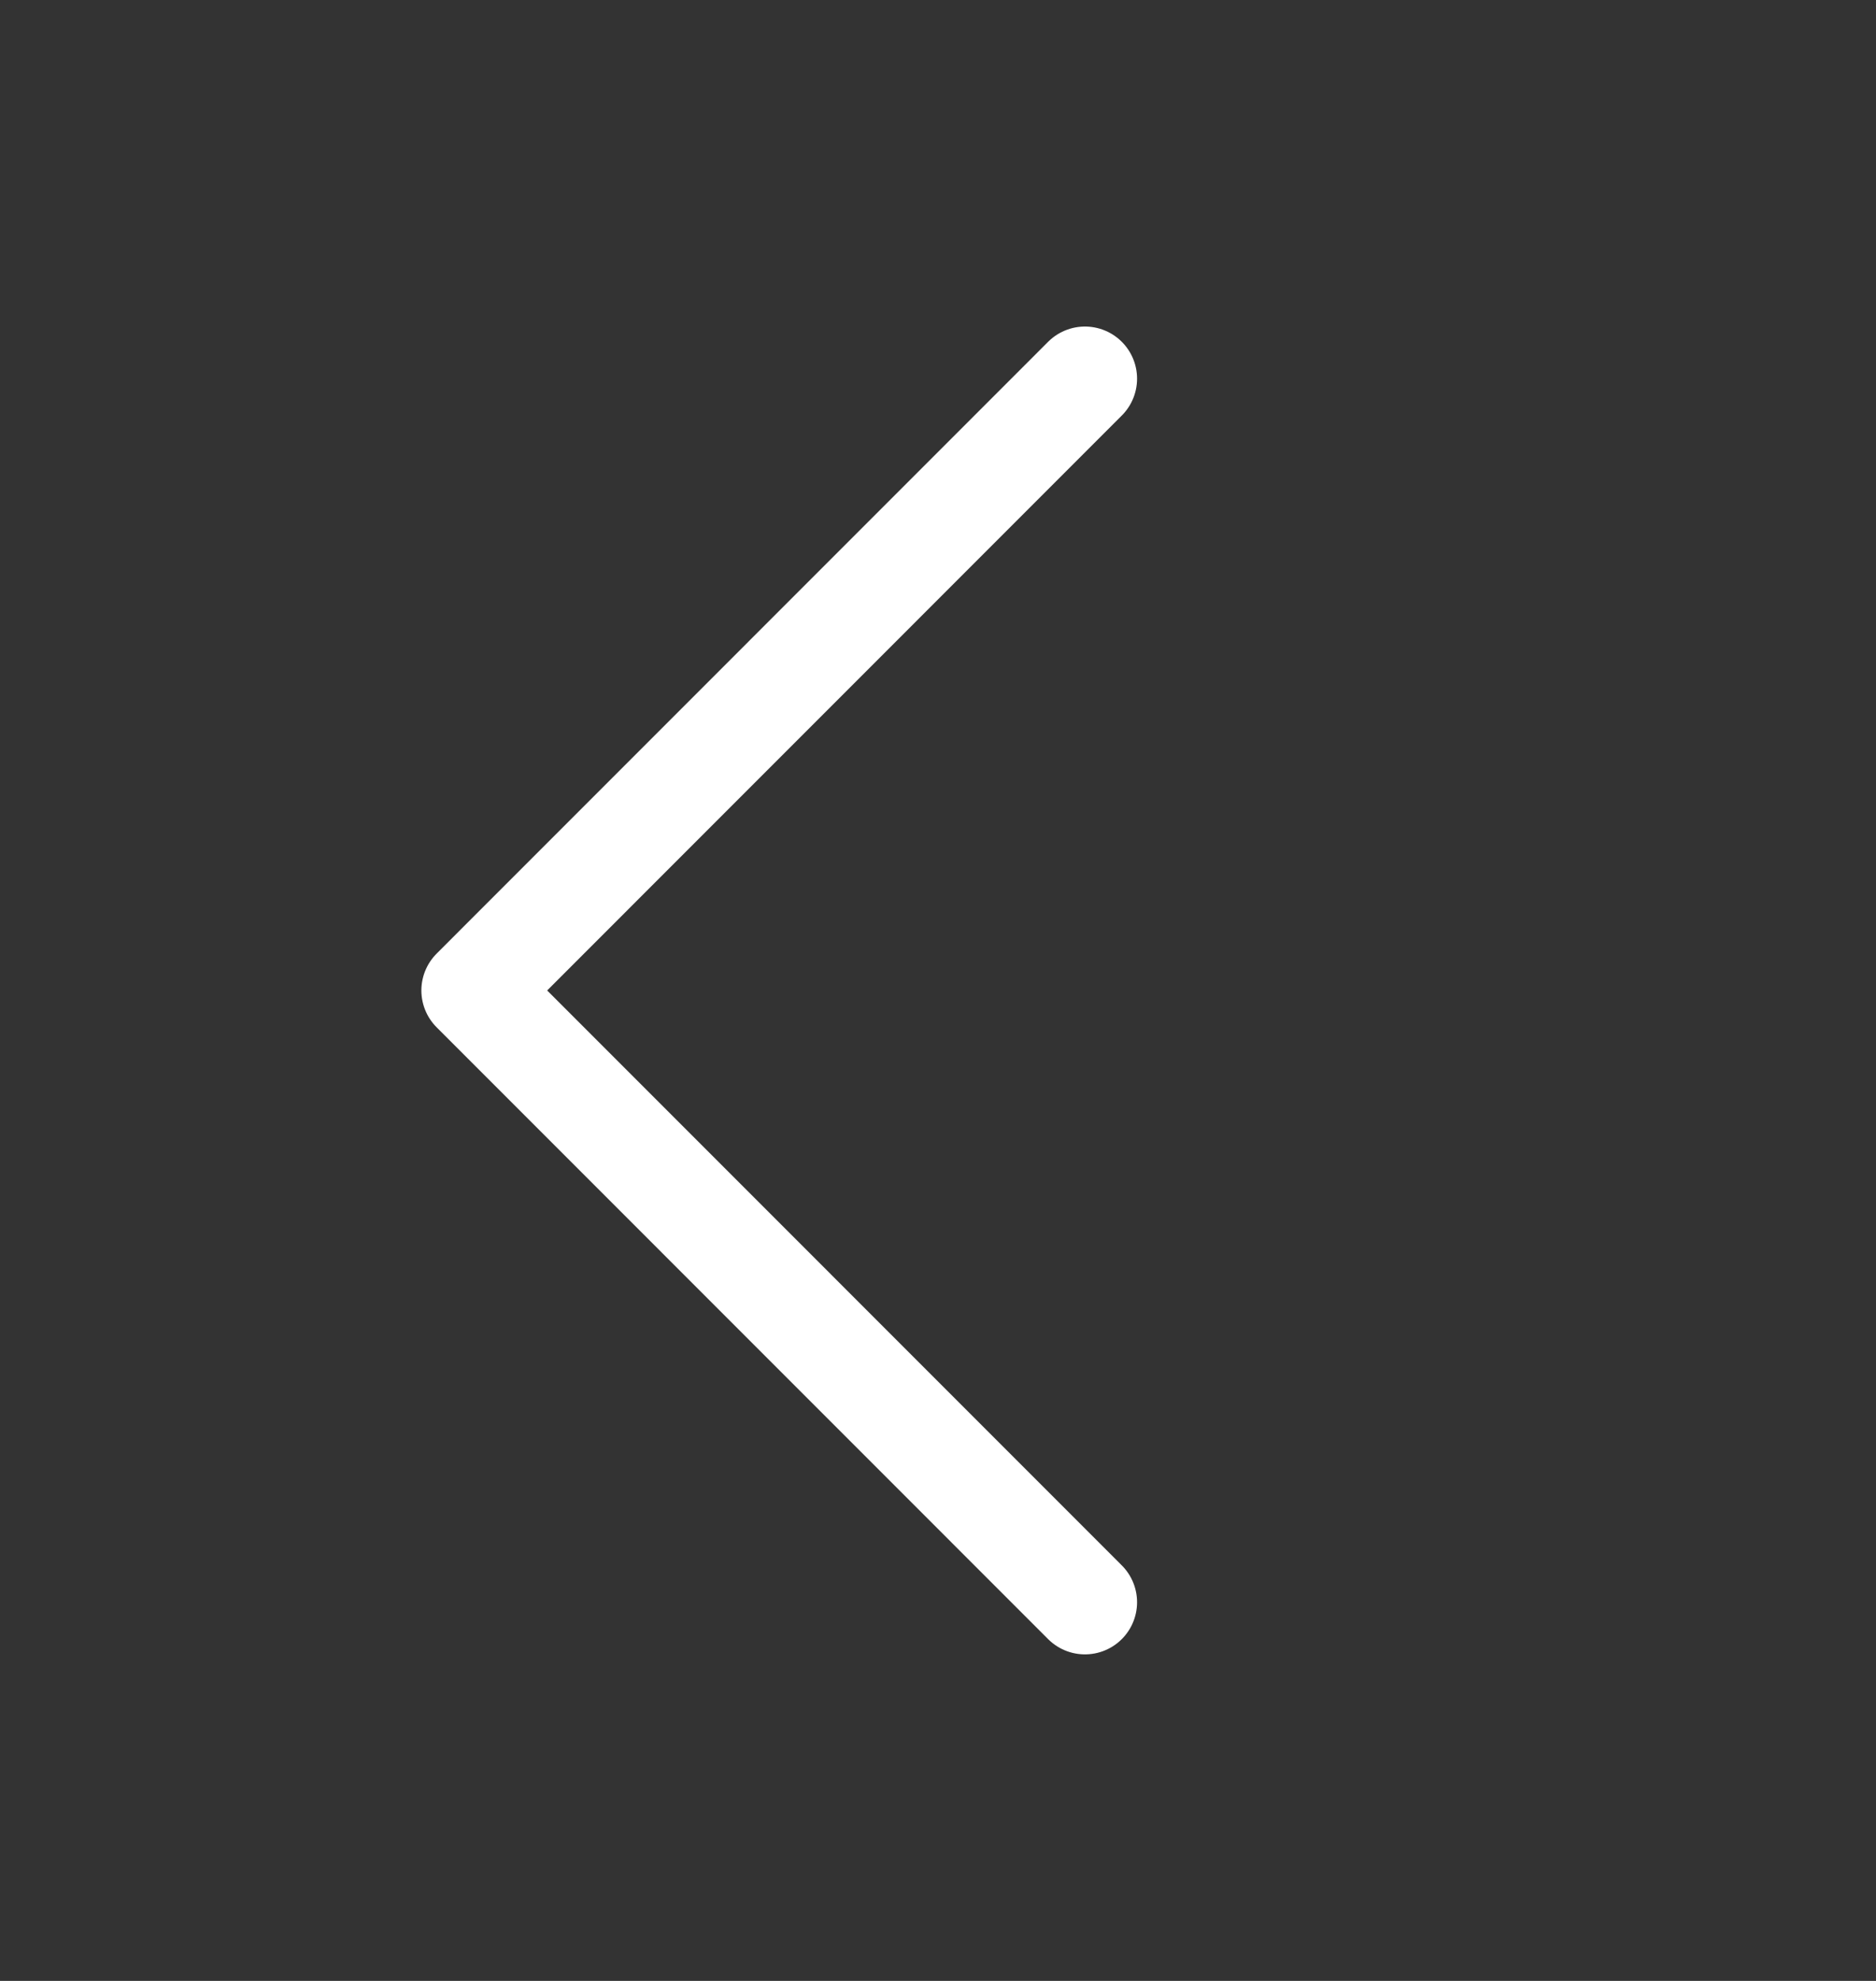 <?xml version="1.0" encoding="UTF-8"?> <svg xmlns="http://www.w3.org/2000/svg" width="18" height="19" viewBox="0 0 18 19" fill="none"><rect x="0" y="0" width="18" height="19" fill="#333333" stroke="none"/><path d="M10.41 3.632L4.543 9.5L10.41 15.368" stroke="white" stroke-linecap="round" stroke-linejoin="round"></path></svg> 